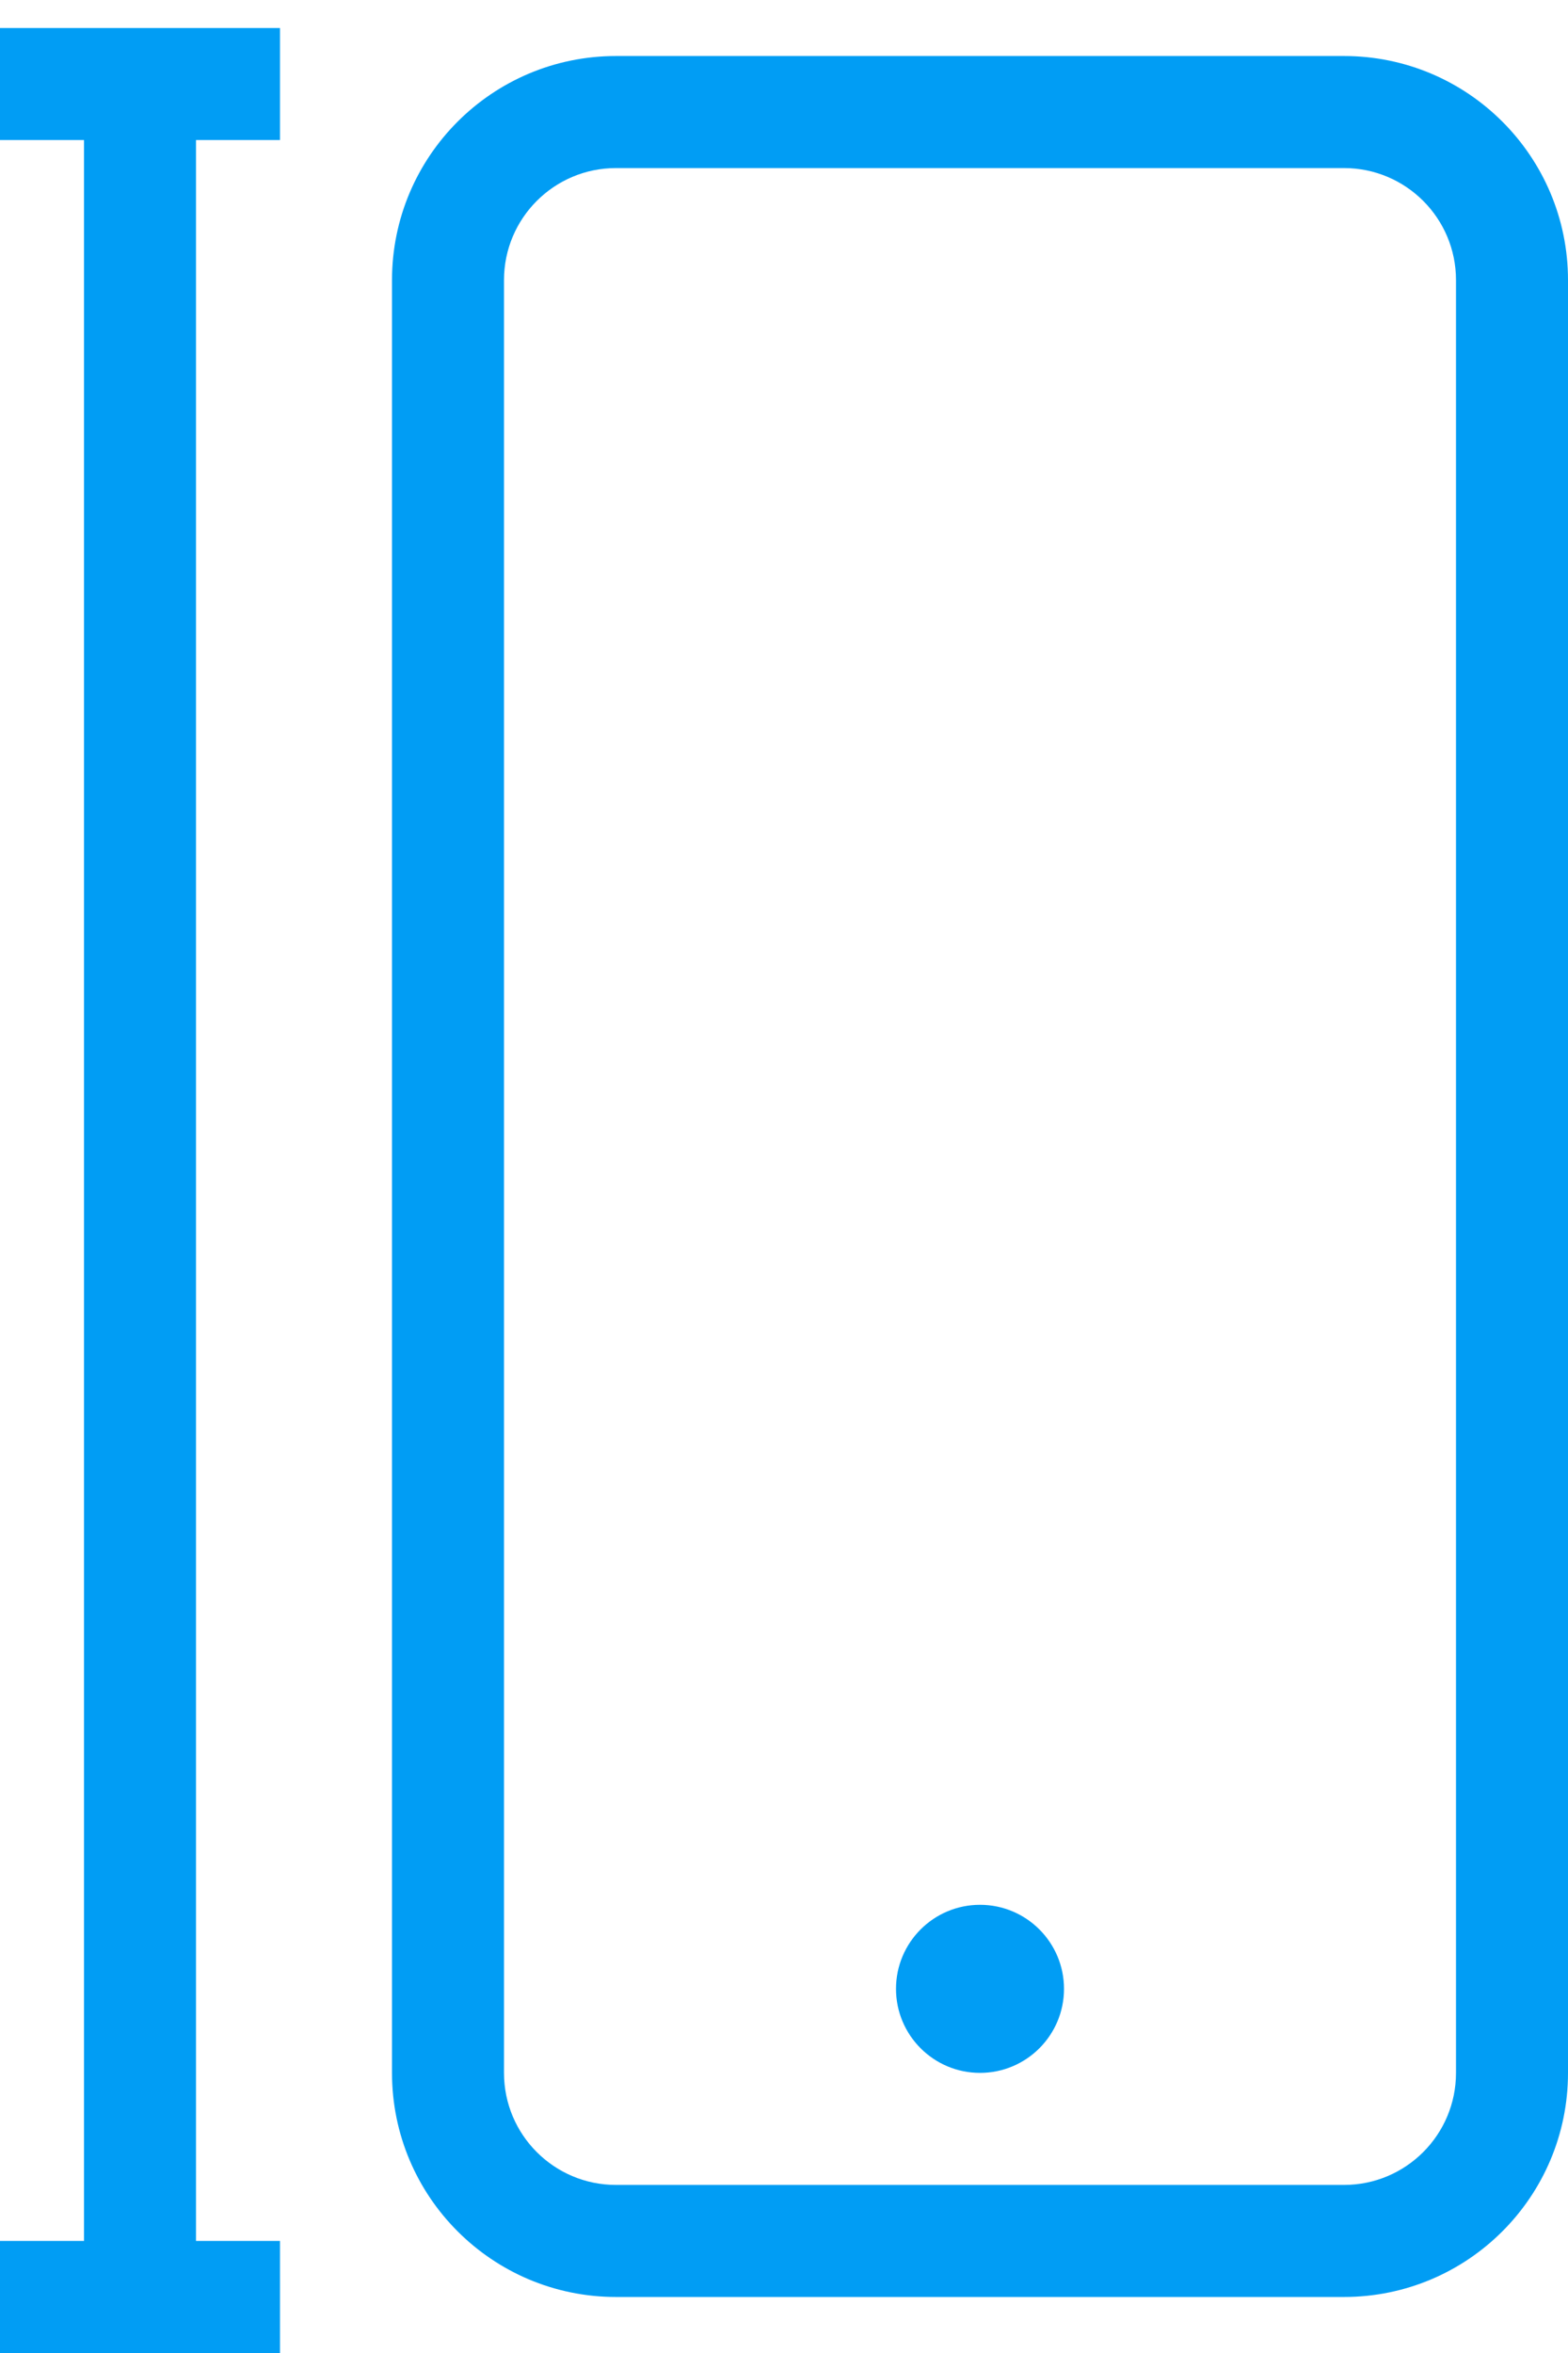 <svg width="28" height="42" viewBox="0 0 28 42" fill="none" xmlns="http://www.w3.org/2000/svg">
<path fill-rule="evenodd" clip-rule="evenodd" d="M5 2.5H3.5V40H5V42H0V40H1.5V2.5H0V0.5H5V2.5ZM24 3H11C9.895 3 9 3.895 9 5V37C9 38.105 9.895 39 11 39H24C25.105 39 26 38.105 26 37V5C26 3.895 25.105 3 24 3ZM11 1C8.791 1 7 2.791 7 5V37C7 39.209 8.791 41 11 41H24C26.209 41 28 39.209 28 37V5C28 2.791 26.209 1 24 1H11ZM19 35.5C19 36.328 18.328 37 17.5 37C16.672 37 16 36.328 16 35.5C16 34.672 16.672 34 17.5 34C18.328 34 19 34.672 19 35.5Z" fill="#019DF4"/>
</svg>
